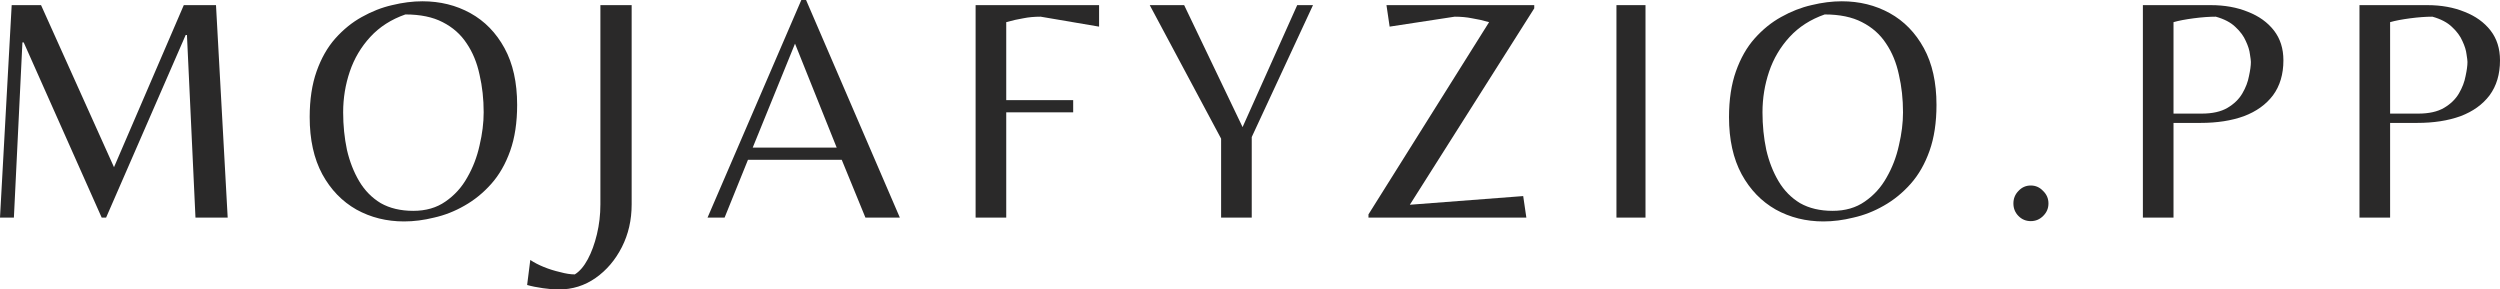 <svg width="190" height="22" viewBox="0 0 190 22" fill="none" xmlns="http://www.w3.org/2000/svg">
<path d="M0 16.537L0.888 0.39H3.12L8.664 12.707L13.968 0.39H16.416L17.304 16.537H14.856L14.208 2.659H14.112L8.064 16.537H7.728L1.8 3.22H1.704L1.056 16.537H0Z" fill="#2A2929"/>
<path d="M30.712 16.829C29.384 16.829 28.175 16.529 27.088 15.927C26 15.309 25.136 14.415 24.496 13.244C23.856 12.057 23.536 10.61 23.536 8.902C23.536 7.569 23.712 6.407 24.064 5.415C24.416 4.423 24.888 3.594 25.48 2.927C26.088 2.244 26.76 1.699 27.496 1.293C28.247 0.87 29.015 0.569 29.799 0.39C30.599 0.195 31.367 0.098 32.103 0.098C33.447 0.098 34.663 0.398 35.751 1C36.839 1.602 37.703 2.488 38.343 3.659C38.983 4.829 39.303 6.268 39.303 7.976C39.303 9.309 39.127 10.472 38.775 11.463C38.423 12.455 37.943 13.293 37.335 13.976C36.727 14.659 36.047 15.211 35.295 15.634C34.559 16.057 33.791 16.358 32.992 16.537C32.208 16.732 31.448 16.829 30.712 16.829ZM31.407 16.024C32.367 16.024 33.183 15.789 33.855 15.317C34.543 14.845 35.095 14.236 35.511 13.488C35.943 12.74 36.255 11.927 36.447 11.049C36.655 10.171 36.759 9.333 36.759 8.537C36.759 7.528 36.655 6.577 36.447 5.683C36.255 4.772 35.927 3.976 35.463 3.293C35.015 2.61 34.407 2.073 33.639 1.683C32.888 1.293 31.944 1.098 30.808 1.098C29.735 1.472 28.848 2.041 28.144 2.805C27.44 3.569 26.92 4.447 26.584 5.439C26.248 6.431 26.08 7.463 26.08 8.537C26.08 9.528 26.176 10.48 26.368 11.39C26.576 12.285 26.888 13.081 27.304 13.78C27.72 14.48 28.264 15.033 28.936 15.439C29.623 15.829 30.448 16.024 31.407 16.024Z" fill="#2A2929"/>
<path d="M42.462 22C42.11 22 41.71 21.968 41.262 21.902C40.798 21.837 40.398 21.756 40.062 21.659L40.302 19.756C40.59 19.951 40.934 20.13 41.334 20.293C41.734 20.455 42.15 20.585 42.582 20.683C42.998 20.797 43.366 20.854 43.686 20.854C44.054 20.626 44.382 20.244 44.67 19.707C44.958 19.171 45.19 18.537 45.366 17.805C45.542 17.073 45.63 16.317 45.63 15.537V0.39H48.006V15.537C48.006 16.724 47.758 17.805 47.262 18.78C46.766 19.756 46.102 20.537 45.27 21.122C44.438 21.707 43.502 22 42.462 22Z" fill="#2A2929"/>
<path d="M53.773 16.537L60.901 0H61.261L68.388 16.537H65.772L63.973 12.146H56.845L55.069 16.537H53.773ZM57.205 11.22H63.589L60.421 3.317L57.205 11.22Z" fill="#2A2929"/>
<path d="M74.146 16.537V0.39H83.53V2.024L79.09 1.268C78.61 1.268 78.17 1.309 77.77 1.39C77.37 1.455 76.938 1.553 76.474 1.683V7.61H81.562V8.537H76.474V16.537H74.146Z" fill="#2A2929"/>
<path d="M92.804 16.537V10.537L87.38 0.39H89.996L94.436 9.659L98.588 0.39H99.788L95.132 10.415V16.537H92.804Z" fill="#2A2929"/>
<path d="M104.004 16.537V16.293L113.171 1.683C112.723 1.553 112.291 1.455 111.875 1.39C111.475 1.309 111.035 1.268 110.555 1.268L105.612 2.024L105.372 0.39H116.603V0.634L107.148 15.561L115.763 14.902L116.003 16.537H104.004Z" fill="#2A2929"/>
<path d="M122.85 16.537V0.39H125.058V16.537H122.85Z" fill="#2A2929"/>
<path d="M138.581 16.829C137.253 16.829 136.045 16.529 134.957 15.927C133.869 15.309 133.005 14.415 132.365 13.244C131.725 12.057 131.405 10.61 131.405 8.902C131.405 7.569 131.581 6.407 131.933 5.415C132.285 4.423 132.757 3.594 133.349 2.927C133.957 2.244 134.629 1.699 135.365 1.293C136.117 0.87 136.885 0.569 137.669 0.39C138.469 0.195 139.237 0.098 139.973 0.098C141.317 0.098 142.533 0.398 143.621 1C144.709 1.602 145.573 2.488 146.213 3.659C146.853 4.829 147.173 6.268 147.173 7.976C147.173 9.309 146.997 10.472 146.645 11.463C146.293 12.455 145.813 13.293 145.205 13.976C144.597 14.659 143.917 15.211 143.165 15.634C142.429 16.057 141.661 16.358 140.861 16.537C140.077 16.732 139.317 16.829 138.581 16.829ZM139.277 16.024C140.237 16.024 141.053 15.789 141.725 15.317C142.413 14.845 142.965 14.236 143.381 13.488C143.813 12.74 144.125 11.927 144.317 11.049C144.525 10.171 144.629 9.333 144.629 8.537C144.629 7.528 144.525 6.577 144.317 5.683C144.125 4.772 143.797 3.976 143.333 3.293C142.885 2.61 142.277 2.073 141.509 1.683C140.757 1.293 139.813 1.098 138.677 1.098C137.605 1.472 136.717 2.041 136.013 2.805C135.309 3.569 134.789 4.447 134.453 5.439C134.117 6.431 133.949 7.463 133.949 8.537C133.949 9.528 134.045 10.48 134.237 11.39C134.445 12.285 134.757 13.081 135.173 13.78C135.589 14.48 136.133 15.033 136.805 15.439C137.493 15.829 138.317 16.024 139.277 16.024Z" fill="#2A2929"/>
<path d="M154.339 16.805C153.971 16.805 153.659 16.675 153.403 16.415C153.147 16.154 153.019 15.837 153.019 15.463C153.019 15.089 153.147 14.772 153.403 14.512C153.659 14.236 153.971 14.098 154.339 14.098C154.707 14.098 155.019 14.236 155.275 14.512C155.547 14.772 155.683 15.089 155.683 15.463C155.683 15.837 155.547 16.154 155.275 16.415C155.019 16.675 154.707 16.805 154.339 16.805Z" fill="#2A2929"/>
<path d="M162.859 16.537V0.39H168.019C169.075 0.39 170.019 0.561 170.851 0.902C171.683 1.228 172.339 1.699 172.819 2.317C173.299 2.935 173.539 3.691 173.539 4.585C173.539 5.642 173.275 6.528 172.747 7.244C172.219 7.943 171.483 8.472 170.539 8.829C169.595 9.171 168.499 9.341 167.251 9.341H165.187V16.537H162.859ZM165.187 8.634H167.323C168.139 8.634 168.795 8.488 169.291 8.195C169.787 7.902 170.163 7.537 170.419 7.098C170.675 6.659 170.843 6.22 170.923 5.78C171.019 5.341 171.067 4.984 171.067 4.707C171.067 4.61 171.043 4.415 170.995 4.122C170.963 3.829 170.859 3.496 170.683 3.122C170.523 2.748 170.259 2.39 169.891 2.049C169.539 1.707 169.043 1.447 168.403 1.268C167.907 1.268 167.347 1.309 166.723 1.39C166.099 1.472 165.587 1.569 165.187 1.683V8.634Z" fill="#2A2929"/>
<path d="M179.32 16.537V0.39H184.48C185.536 0.39 186.48 0.561 187.312 0.902C188.144 1.228 188.8 1.699 189.28 2.317C189.76 2.935 190 3.691 190 4.585C190 5.642 189.736 6.528 189.208 7.244C188.68 7.943 187.944 8.472 187 8.829C186.056 9.171 184.96 9.341 183.712 9.341H181.648V16.537H179.32ZM181.648 8.634H183.784C184.6 8.634 185.256 8.488 185.752 8.195C186.248 7.902 186.624 7.537 186.88 7.098C187.136 6.659 187.304 6.22 187.384 5.78C187.48 5.341 187.528 4.984 187.528 4.707C187.528 4.61 187.504 4.415 187.456 4.122C187.424 3.829 187.32 3.496 187.144 3.122C186.984 2.748 186.72 2.39 186.352 2.049C186 1.707 185.504 1.447 184.864 1.268C184.368 1.268 183.808 1.309 183.184 1.39C182.56 1.472 182.048 1.569 181.648 1.683V8.634Z" fill="#2A2929"/>
</svg>
